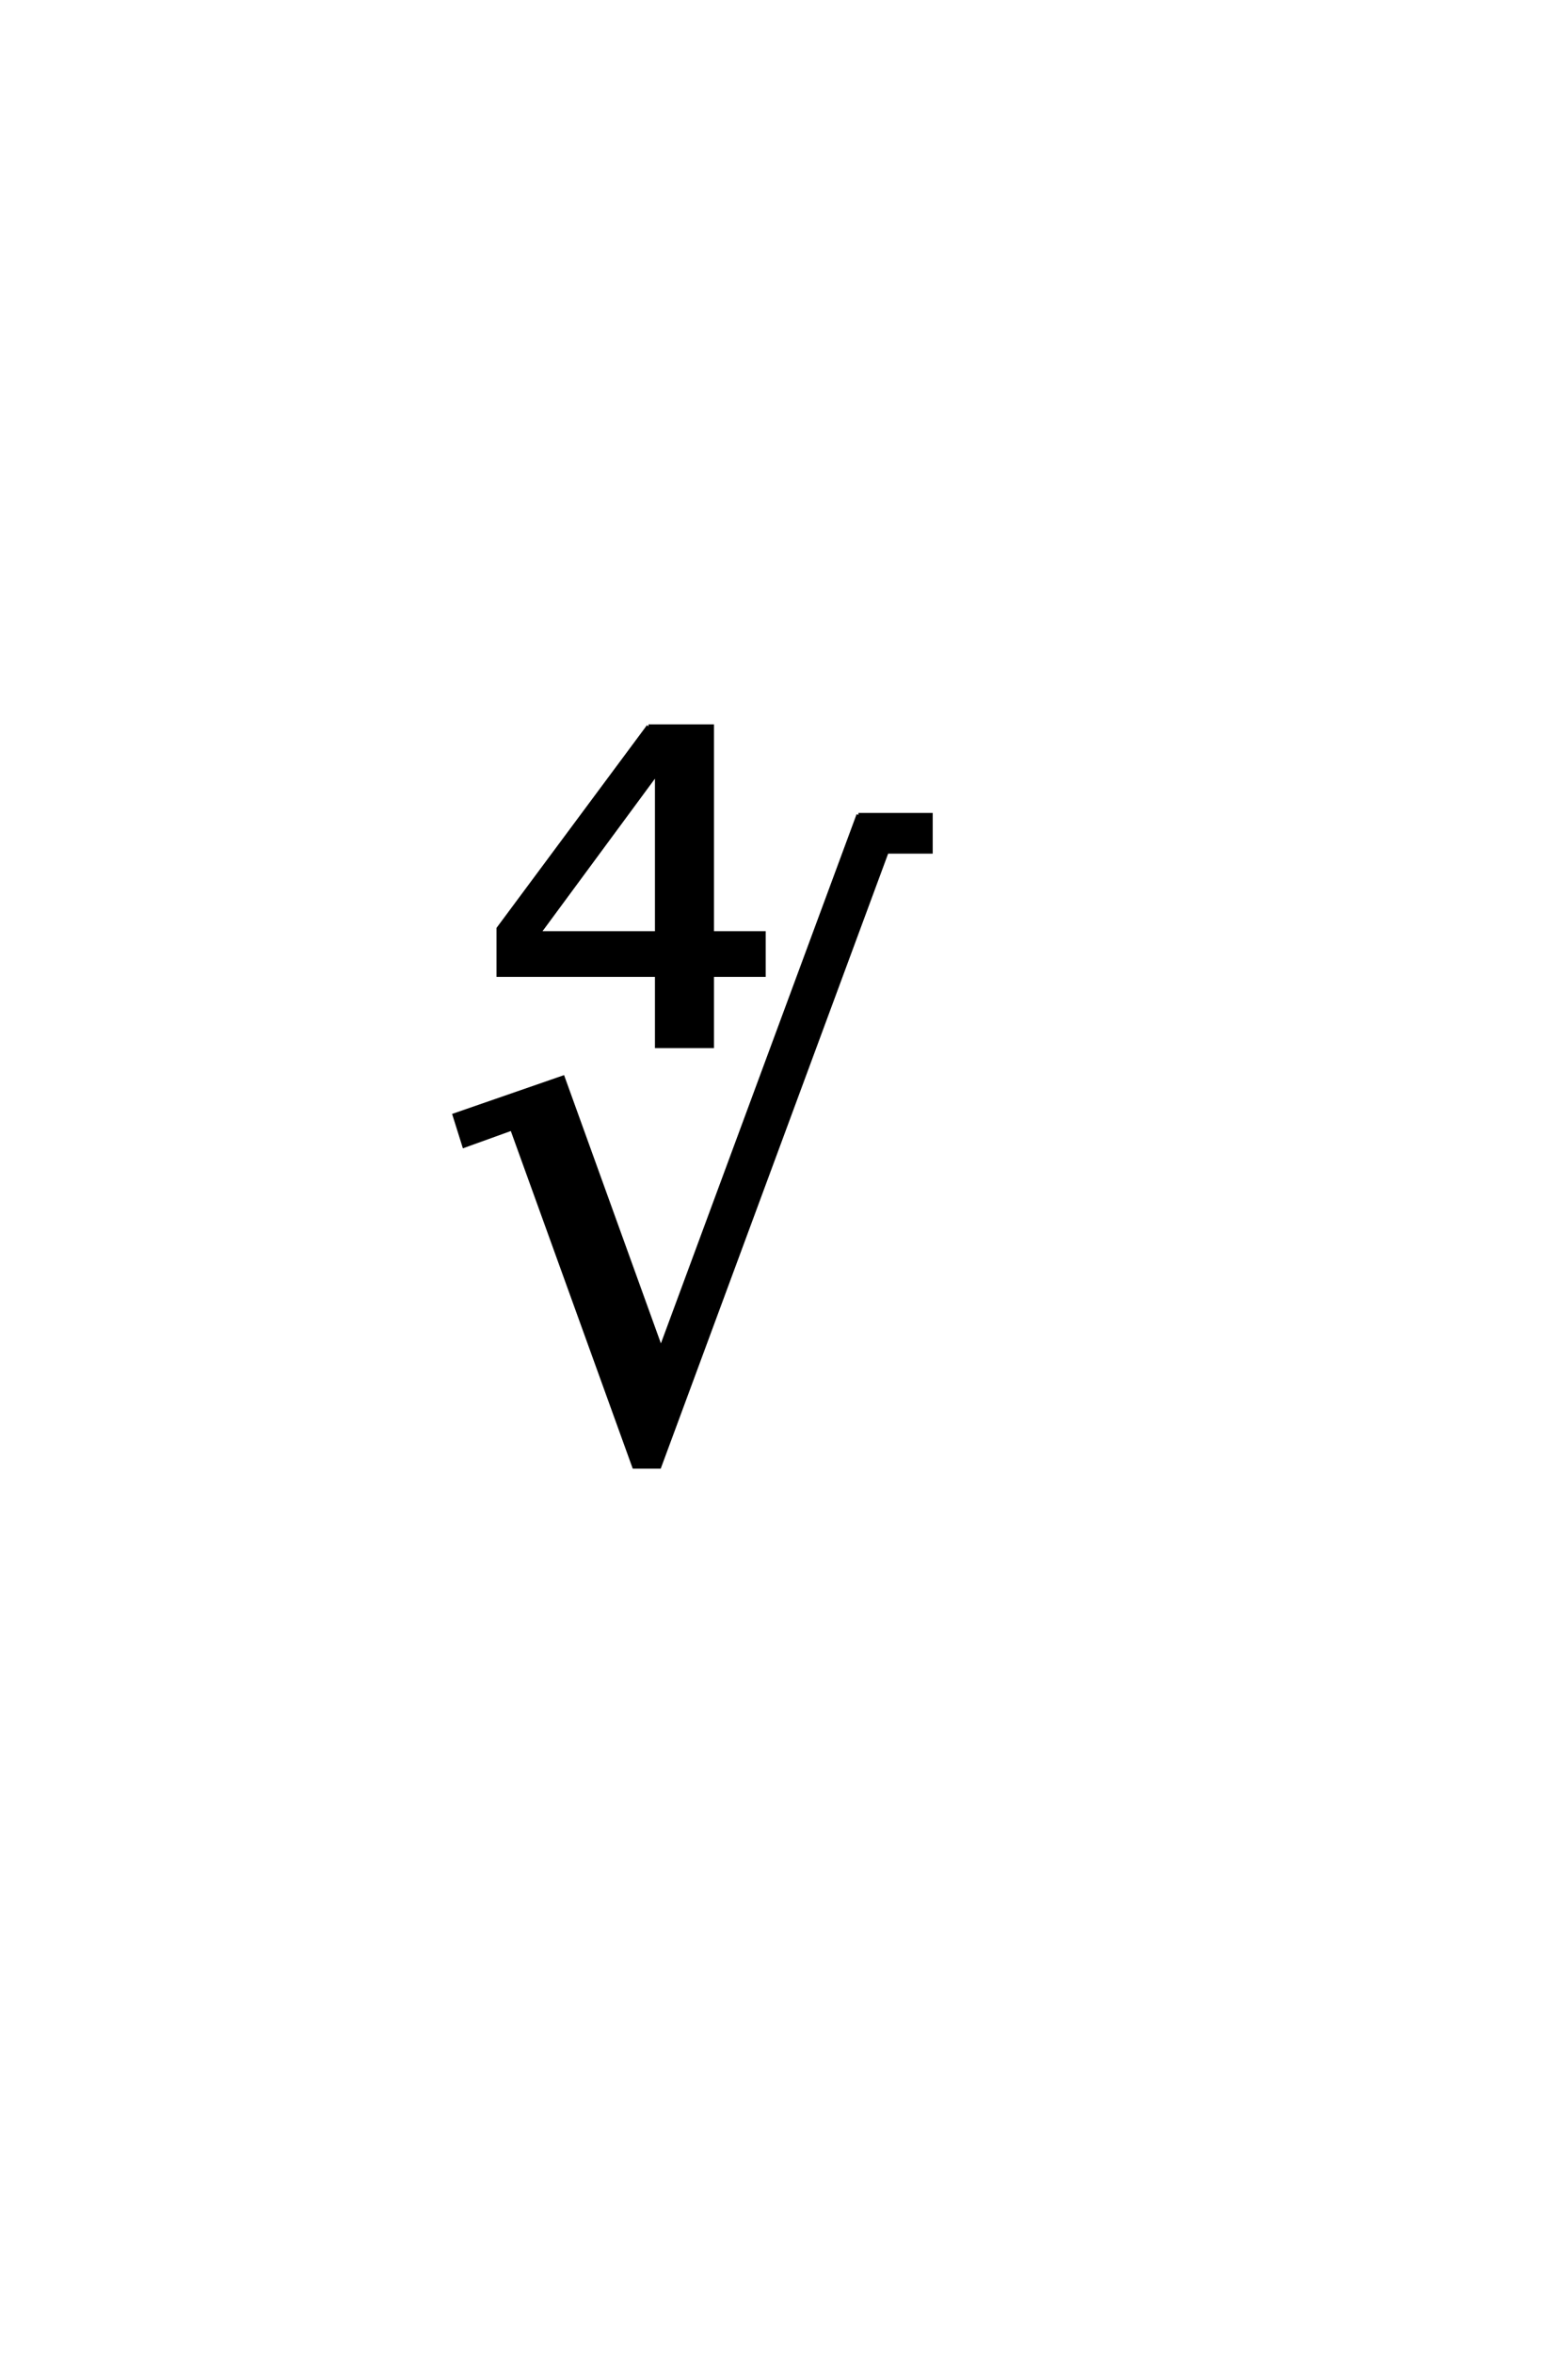 <?xml version='1.0' encoding='UTF-8'?>
<!DOCTYPE svg PUBLIC "-//W3C//DTD SVG 1.0//EN"
"http://www.w3.org/TR/2001/REC-SVG-20010904/DTD/svg10.dtd">

<svg xmlns='http://www.w3.org/2000/svg' version='1.0' width='40.0' height='60.0'>

 <g transform='scale(0.1 -0.1) translate(110.0 -370.0)'>
  <path d='M108.984 162.203
L127.438 162.203
L127.438 152.828
L116.219 152.828
L58.203 -4
L51.766 -4
L20.609 82.234
L8.406 77.828
L5.953 85.641
L33.594 95.219
L58.594 25.984
L108.984 162.203
L108.984 162.203
M57.578 172.969
L27.406 132.047
L57.578 132.047
L57.578 172.969
L57.578 172.969
M55.438 184.781
L71.641 184.781
L71.641 132.047
L84.828 132.047
L84.828 121.406
L71.641 121.406
L71.641 103.234
L57.578 103.234
L57.578 121.406
L17.156 121.406
L17.156 133.219
L55.438 184.781
' style='fill: #000000; stroke: #000000'/>
 </g>
</svg>
